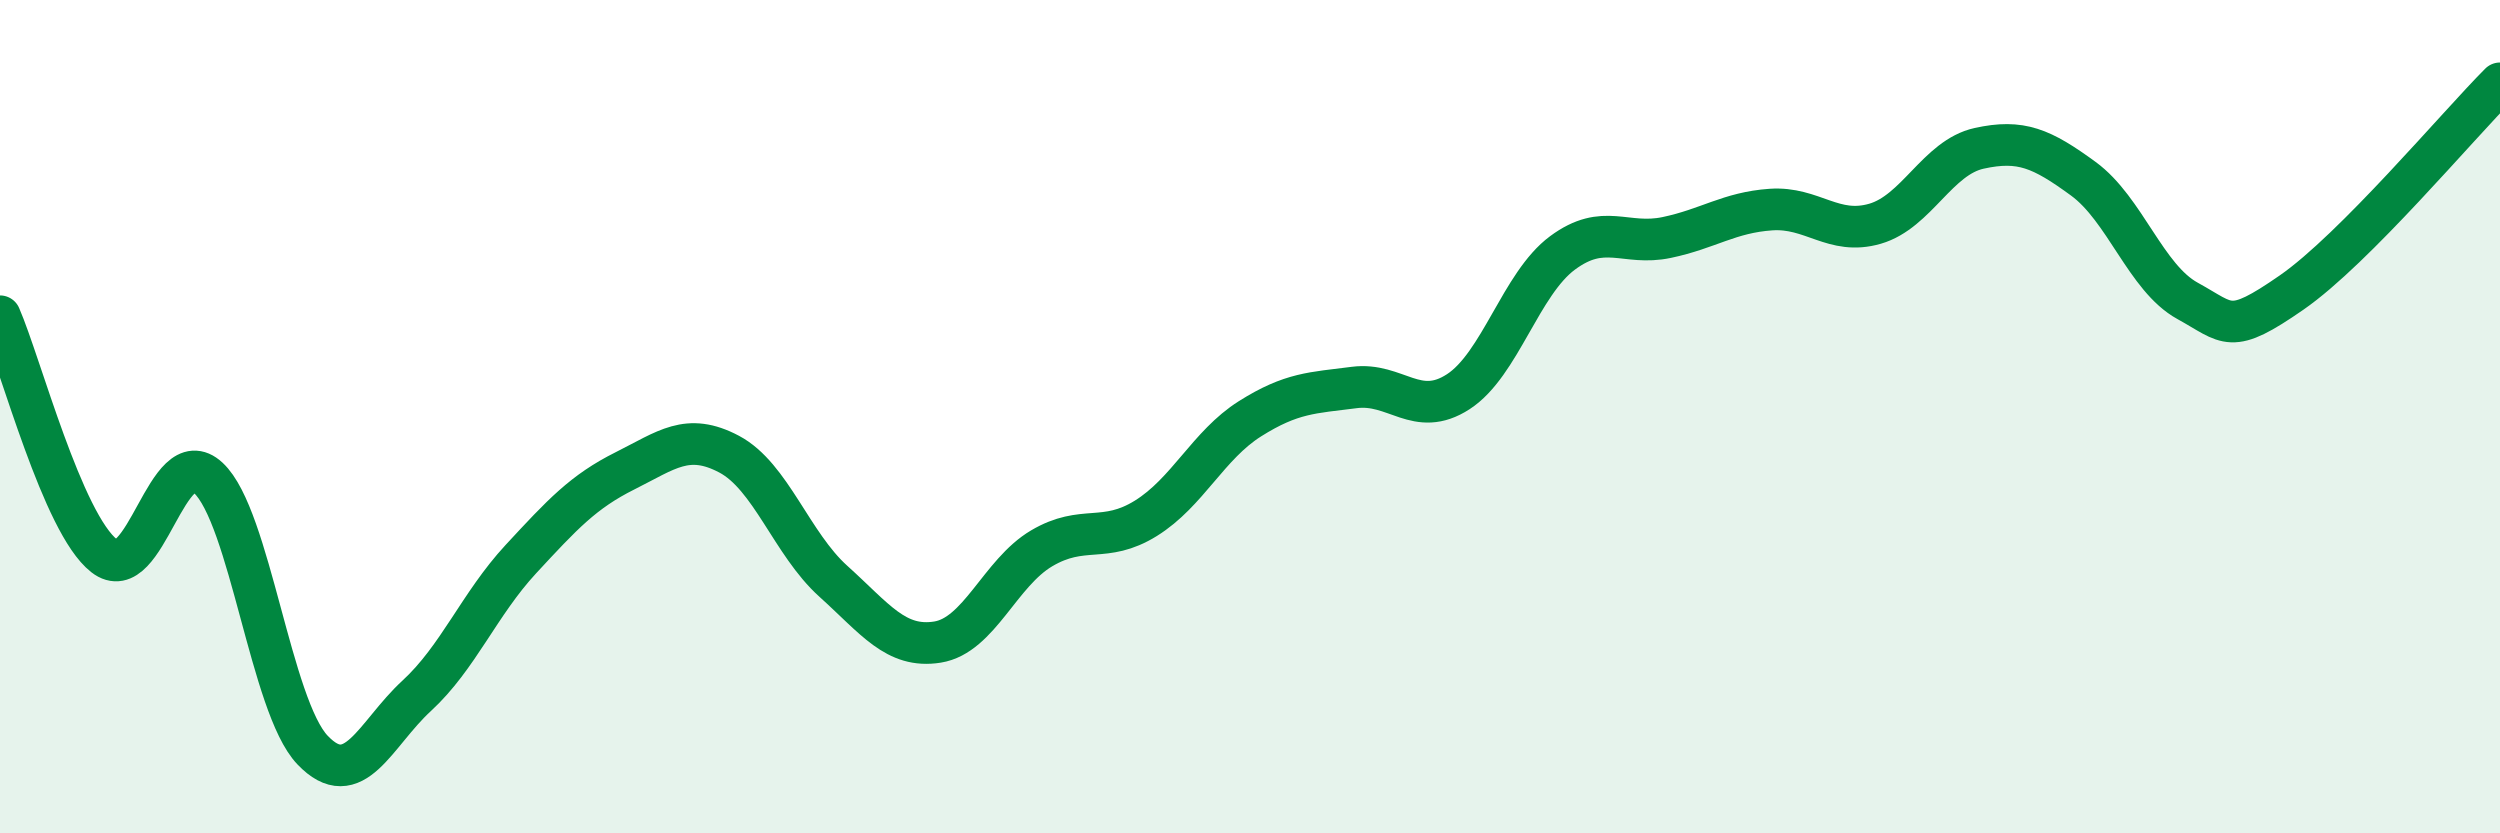 
    <svg width="60" height="20" viewBox="0 0 60 20" xmlns="http://www.w3.org/2000/svg">
      <path
        d="M 0,7.59 C 0.5,8.74 1.5,12.56 2.5,13.34 C 3.5,14.12 4,10.54 5,11.47 C 6,12.4 6.5,16.95 7.5,18 C 8.5,19.05 9,17.62 10,16.7 C 11,15.78 11.5,14.5 12.5,13.42 C 13.5,12.34 14,11.8 15,11.3 C 16,10.8 16.5,10.37 17.5,10.9 C 18.5,11.43 19,13.05 20,13.95 C 21,14.85 21.5,15.57 22.5,15.41 C 23.5,15.25 24,13.75 25,13.16 C 26,12.57 26.5,13.06 27.5,12.44 C 28.5,11.82 29,10.68 30,10.05 C 31,9.42 31.5,9.43 32.5,9.3 C 33.5,9.17 34,10.05 35,9.4 C 36,8.75 36.5,6.81 37.5,6.07 C 38.5,5.33 39,5.91 40,5.7 C 41,5.49 41.5,5.1 42.5,5.03 C 43.5,4.96 44,5.66 45,5.37 C 46,5.08 46.5,3.78 47.5,3.56 C 48.5,3.34 49,3.56 50,4.29 C 51,5.02 51.5,6.67 52.5,7.22 C 53.5,7.77 53.5,8.06 55,7.02 C 56.5,5.98 59,3 60,2L60 20L0 20Z"
        fill="#008740"
        opacity="0.1"
        stroke-linecap="round"
        stroke-linejoin="round"
      />
      <path
        d="M 0,7.59 C 0.5,8.74 1.5,12.56 2.5,13.34 C 3.5,14.12 4,10.54 5,11.47 C 6,12.4 6.5,16.95 7.5,18 C 8.5,19.05 9,17.62 10,16.7 C 11,15.78 11.5,14.5 12.5,13.42 C 13.5,12.34 14,11.8 15,11.3 C 16,10.8 16.5,10.37 17.5,10.9 C 18.5,11.43 19,13.05 20,13.95 C 21,14.85 21.5,15.57 22.5,15.41 C 23.5,15.25 24,13.75 25,13.16 C 26,12.57 26.5,13.06 27.5,12.44 C 28.5,11.82 29,10.68 30,10.05 C 31,9.42 31.5,9.43 32.5,9.3 C 33.5,9.17 34,10.05 35,9.4 C 36,8.75 36.5,6.81 37.5,6.07 C 38.5,5.33 39,5.91 40,5.7 C 41,5.49 41.5,5.1 42.5,5.03 C 43.5,4.96 44,5.66 45,5.37 C 46,5.08 46.5,3.78 47.5,3.56 C 48.5,3.34 49,3.56 50,4.29 C 51,5.02 51.5,6.67 52.5,7.22 C 53.5,7.77 53.5,8.06 55,7.02 C 56.5,5.98 59,3 60,2"
        stroke="#008740"
        stroke-width="1"
        fill="none"
        stroke-linecap="round"
        stroke-linejoin="round"
      />
    </svg>
  
